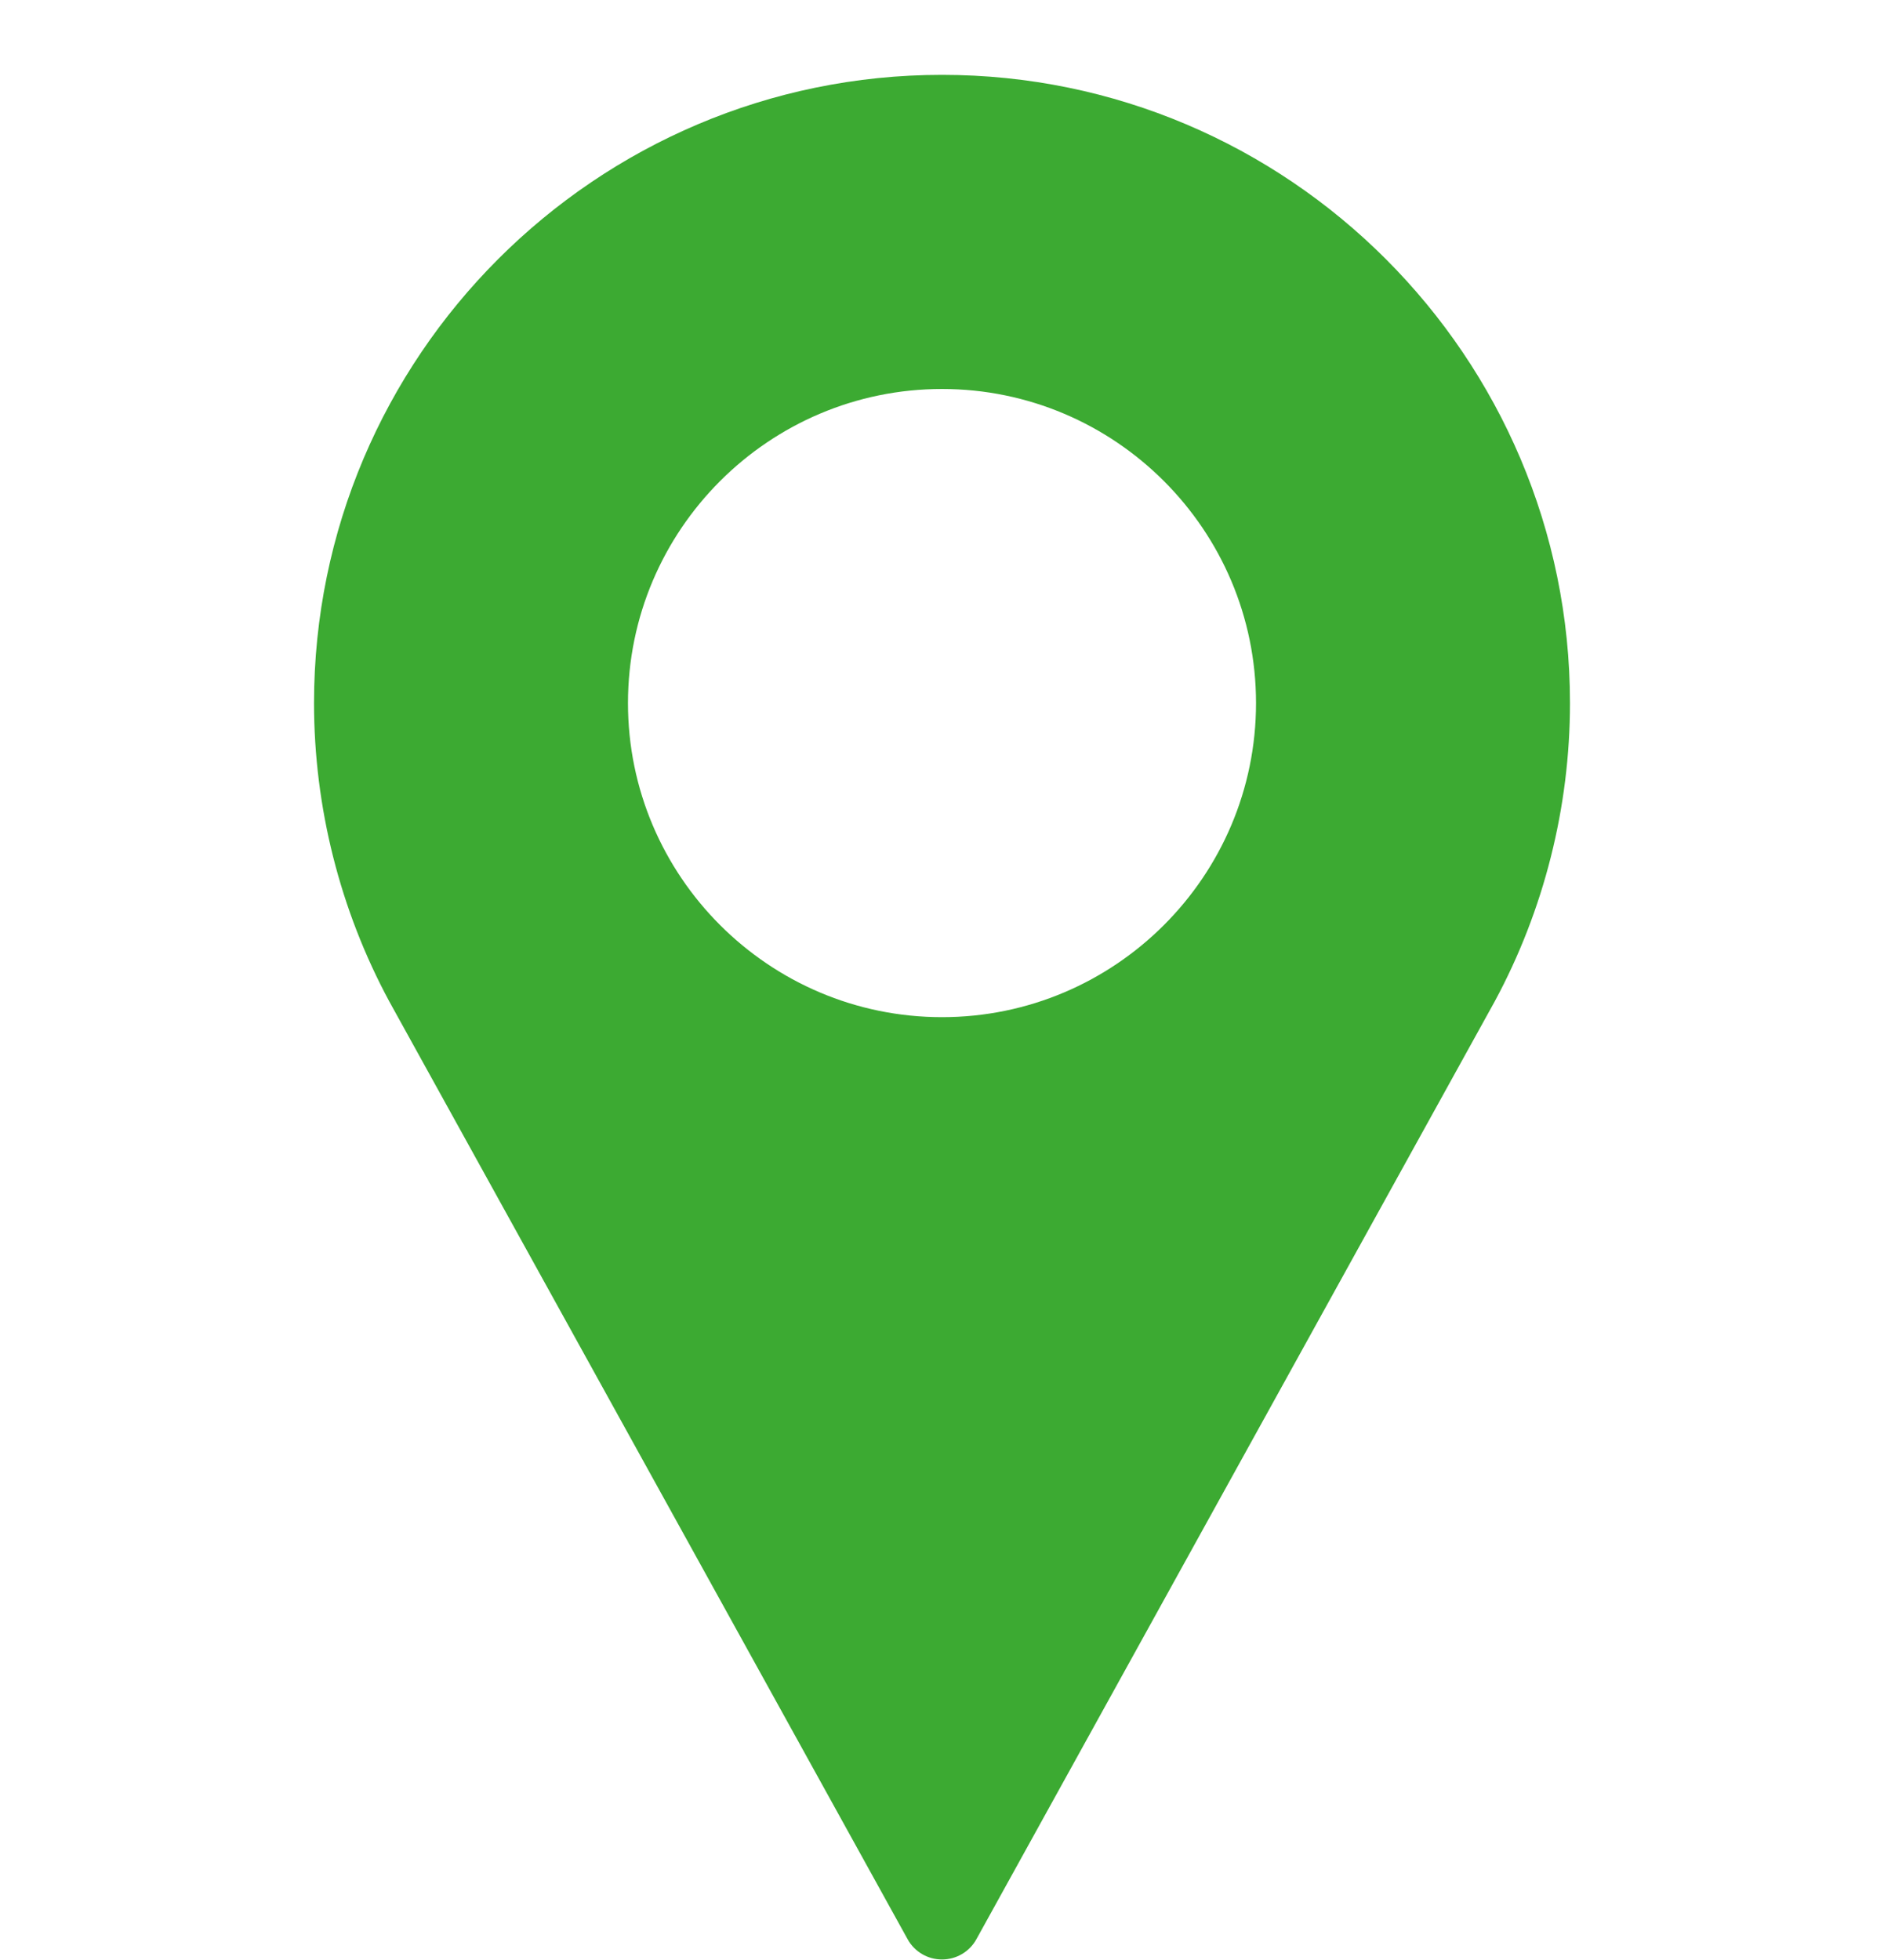 <?xml version="1.0" encoding="UTF-8"?> <svg xmlns="http://www.w3.org/2000/svg" width="25" height="26" viewBox="0 0 25 26" fill="none"> <g clip-path="url(#clip0)"> <path d="M12.5 0.993C7.905 0.993 4.167 4.732 4.167 9.327C4.167 10.706 4.512 12.074 5.167 13.287L12.044 25.725C12.136 25.891 12.31 25.993 12.5 25.993C12.69 25.993 12.864 25.891 12.956 25.725L19.835 13.283C20.488 12.074 20.833 10.706 20.833 9.327C20.833 4.732 17.095 0.993 12.5 0.993ZM12.5 13.493C10.203 13.493 8.333 11.624 8.333 9.327C8.333 7.029 10.203 5.16 12.5 5.16C14.797 5.16 16.667 7.029 16.667 9.327C16.667 11.624 14.797 13.493 12.5 13.493Z" fill="#3CAA32"></path> </g> <defs> <clipPath id="clip0"> <rect width="25" height="25" fill="white" transform="translate(0 0.993)"></rect> </clipPath> </defs> </svg> 